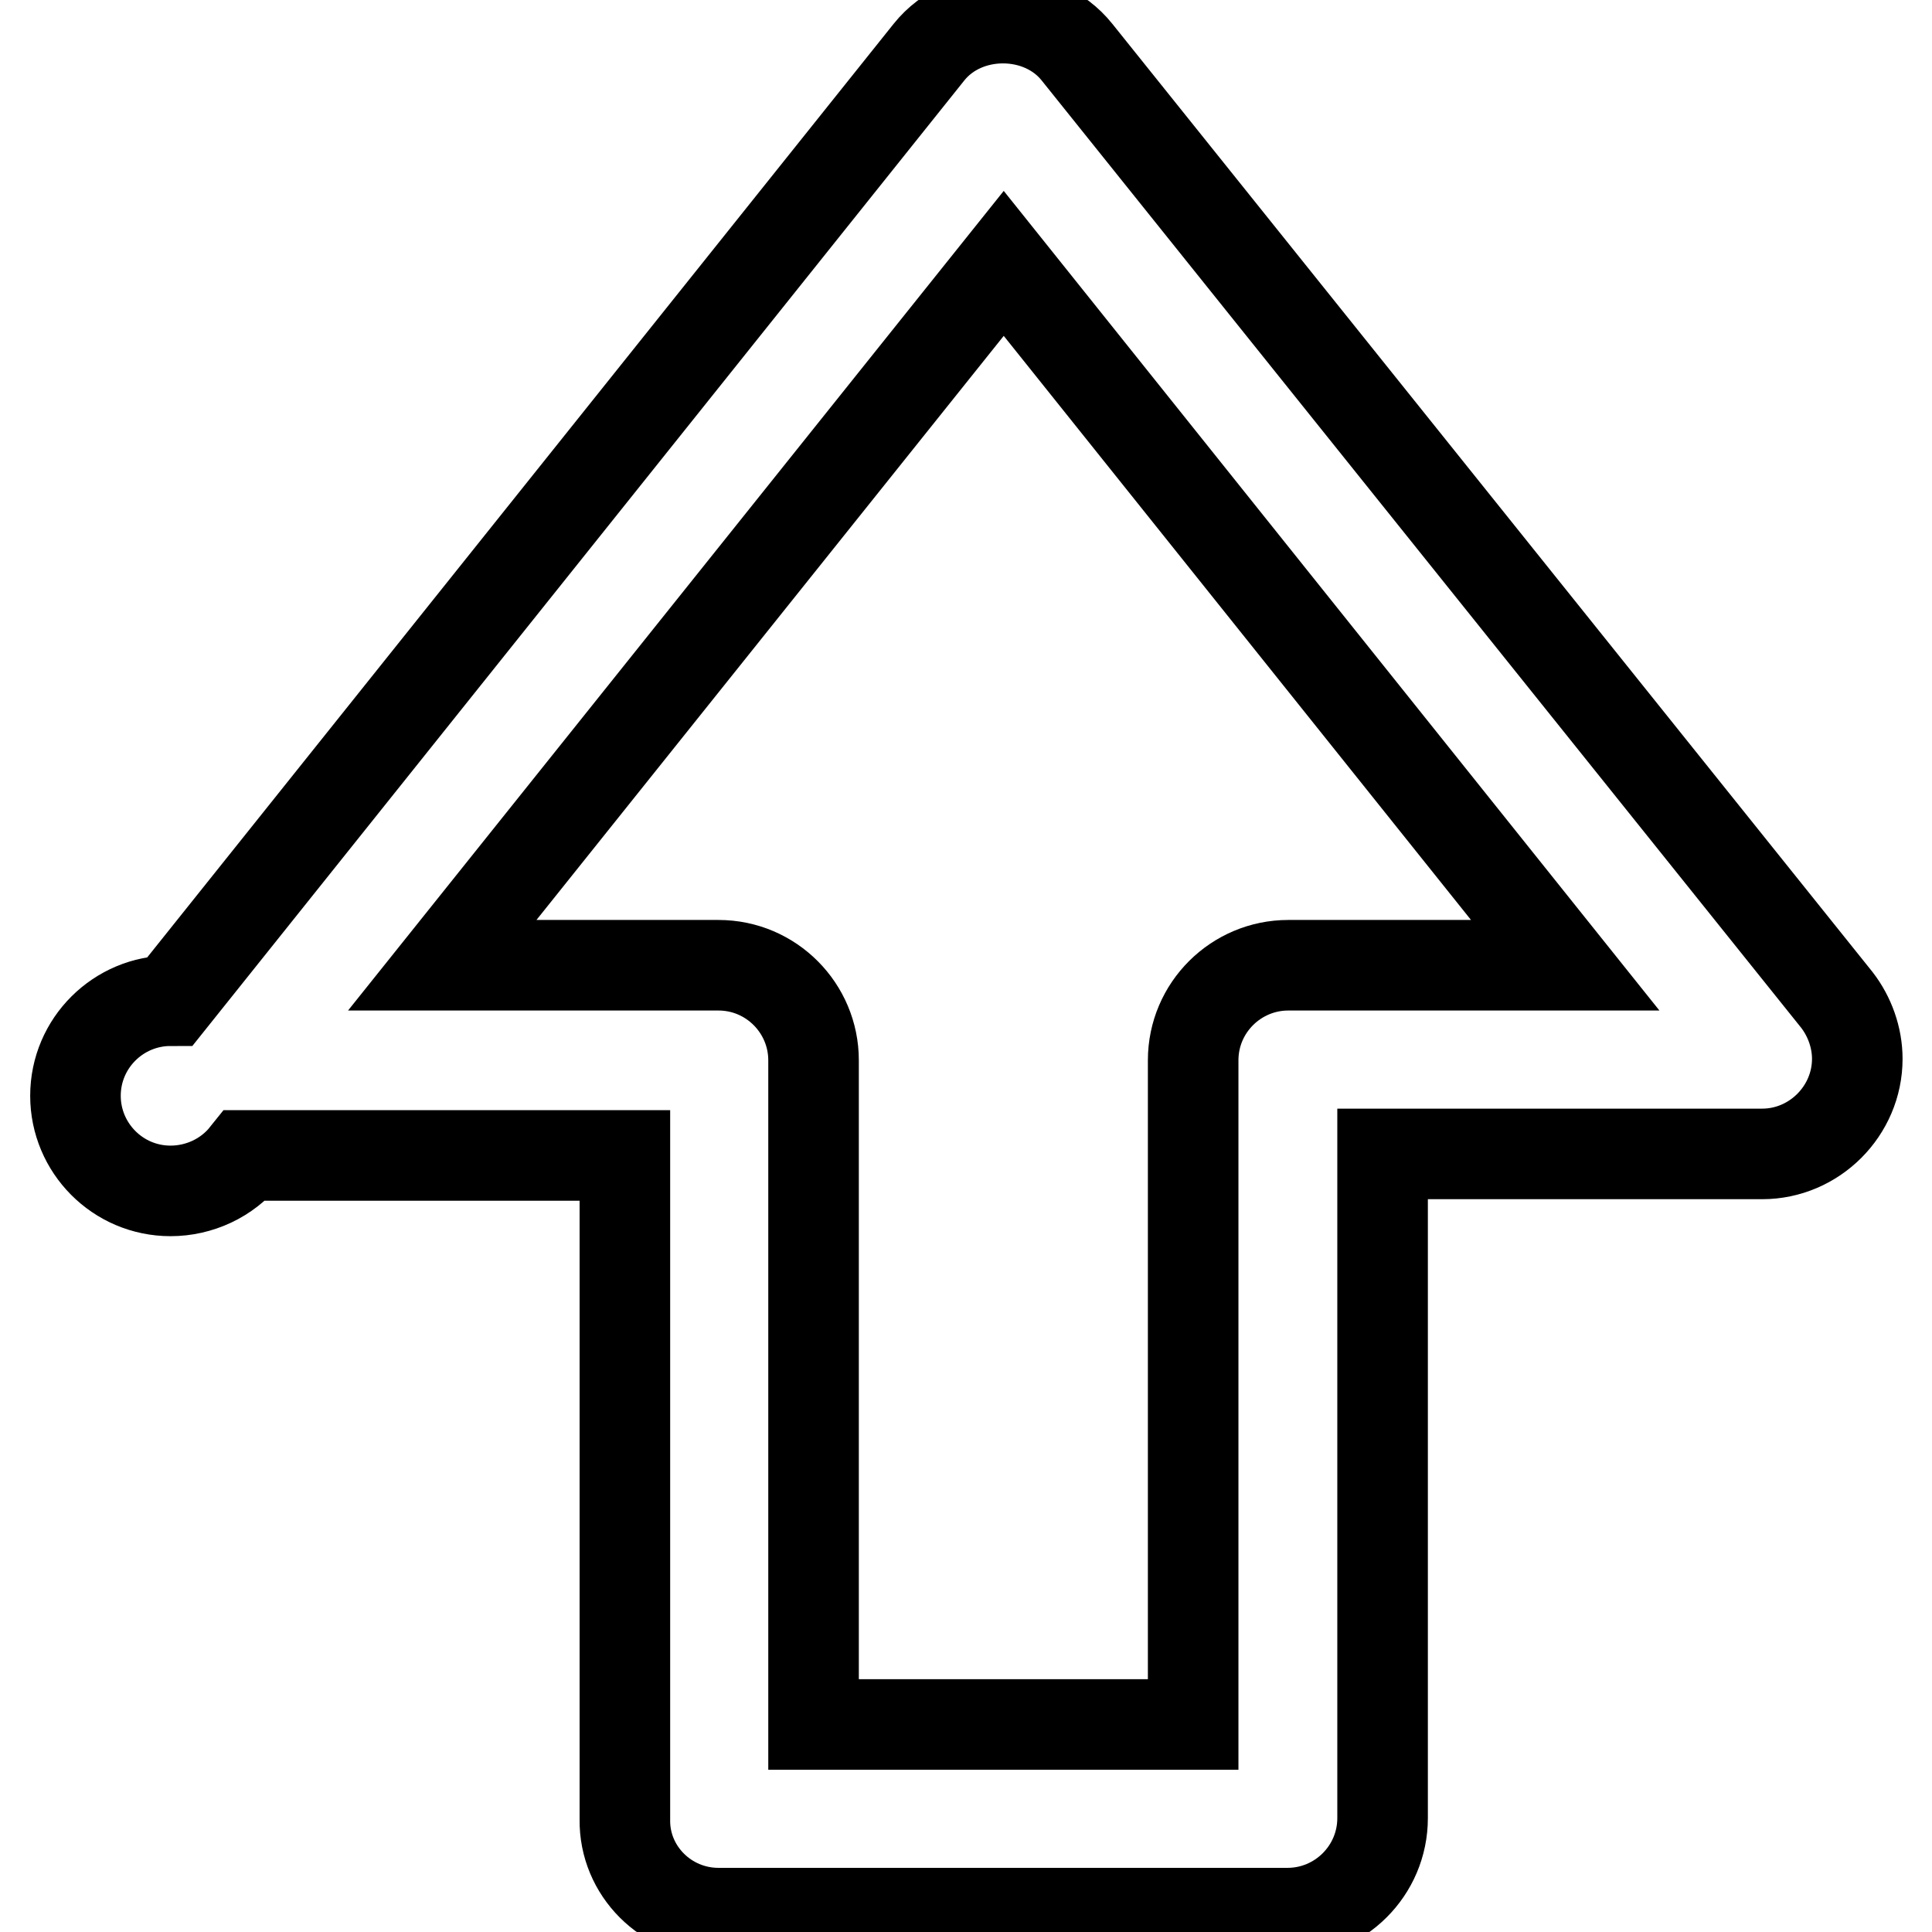 <?xml version="1.0" encoding="utf-8"?>
<!-- Svg Vector Icons : http://www.onlinewebfonts.com/icon -->
<!DOCTYPE svg PUBLIC "-//W3C//DTD SVG 1.1//EN" "http://www.w3.org/Graphics/SVG/1.1/DTD/svg11.dtd">
<svg version="1.1" xmlns="http://www.w3.org/2000/svg" xmlns:xlink="http://www.w3.org/1999/xlink" x="0px" y="0px" viewBox="0 0 256 256" enable-background="new 0 0 256 256" xml:space="preserve">
<g> <path stroke-width="12" fill-opacity="0" stroke="#000000"  d="M95.2,253.5h75.4c6.9,0,12.6-5.6,12.6-12.6l0,0v-88h50.3c6.9,0,12.6-5.7,12.6-12.6c0-2.8-1-5.6-2.7-7.8 L142.7,6.9c-4.8-6-14.8-6-19.6,0L22.6,132.6c-6.9,0-12.6,5.6-12.6,12.6c0,6.9,5.6,12.6,12.6,12.6c3.8,0,7.5-1.7,9.9-4.7h50.3v88 C82.7,247.9,88.3,253.5,95.2,253.5L95.2,253.5z M58.6,127.9l74.4-93l74.4,93h-36.7c-6.9,0-12.6,5.6-12.6,12.6l0,0v88h-50.3v-88 c0-6.9-5.6-12.6-12.6-12.6l0,0H58.6z"/></g>
</svg>